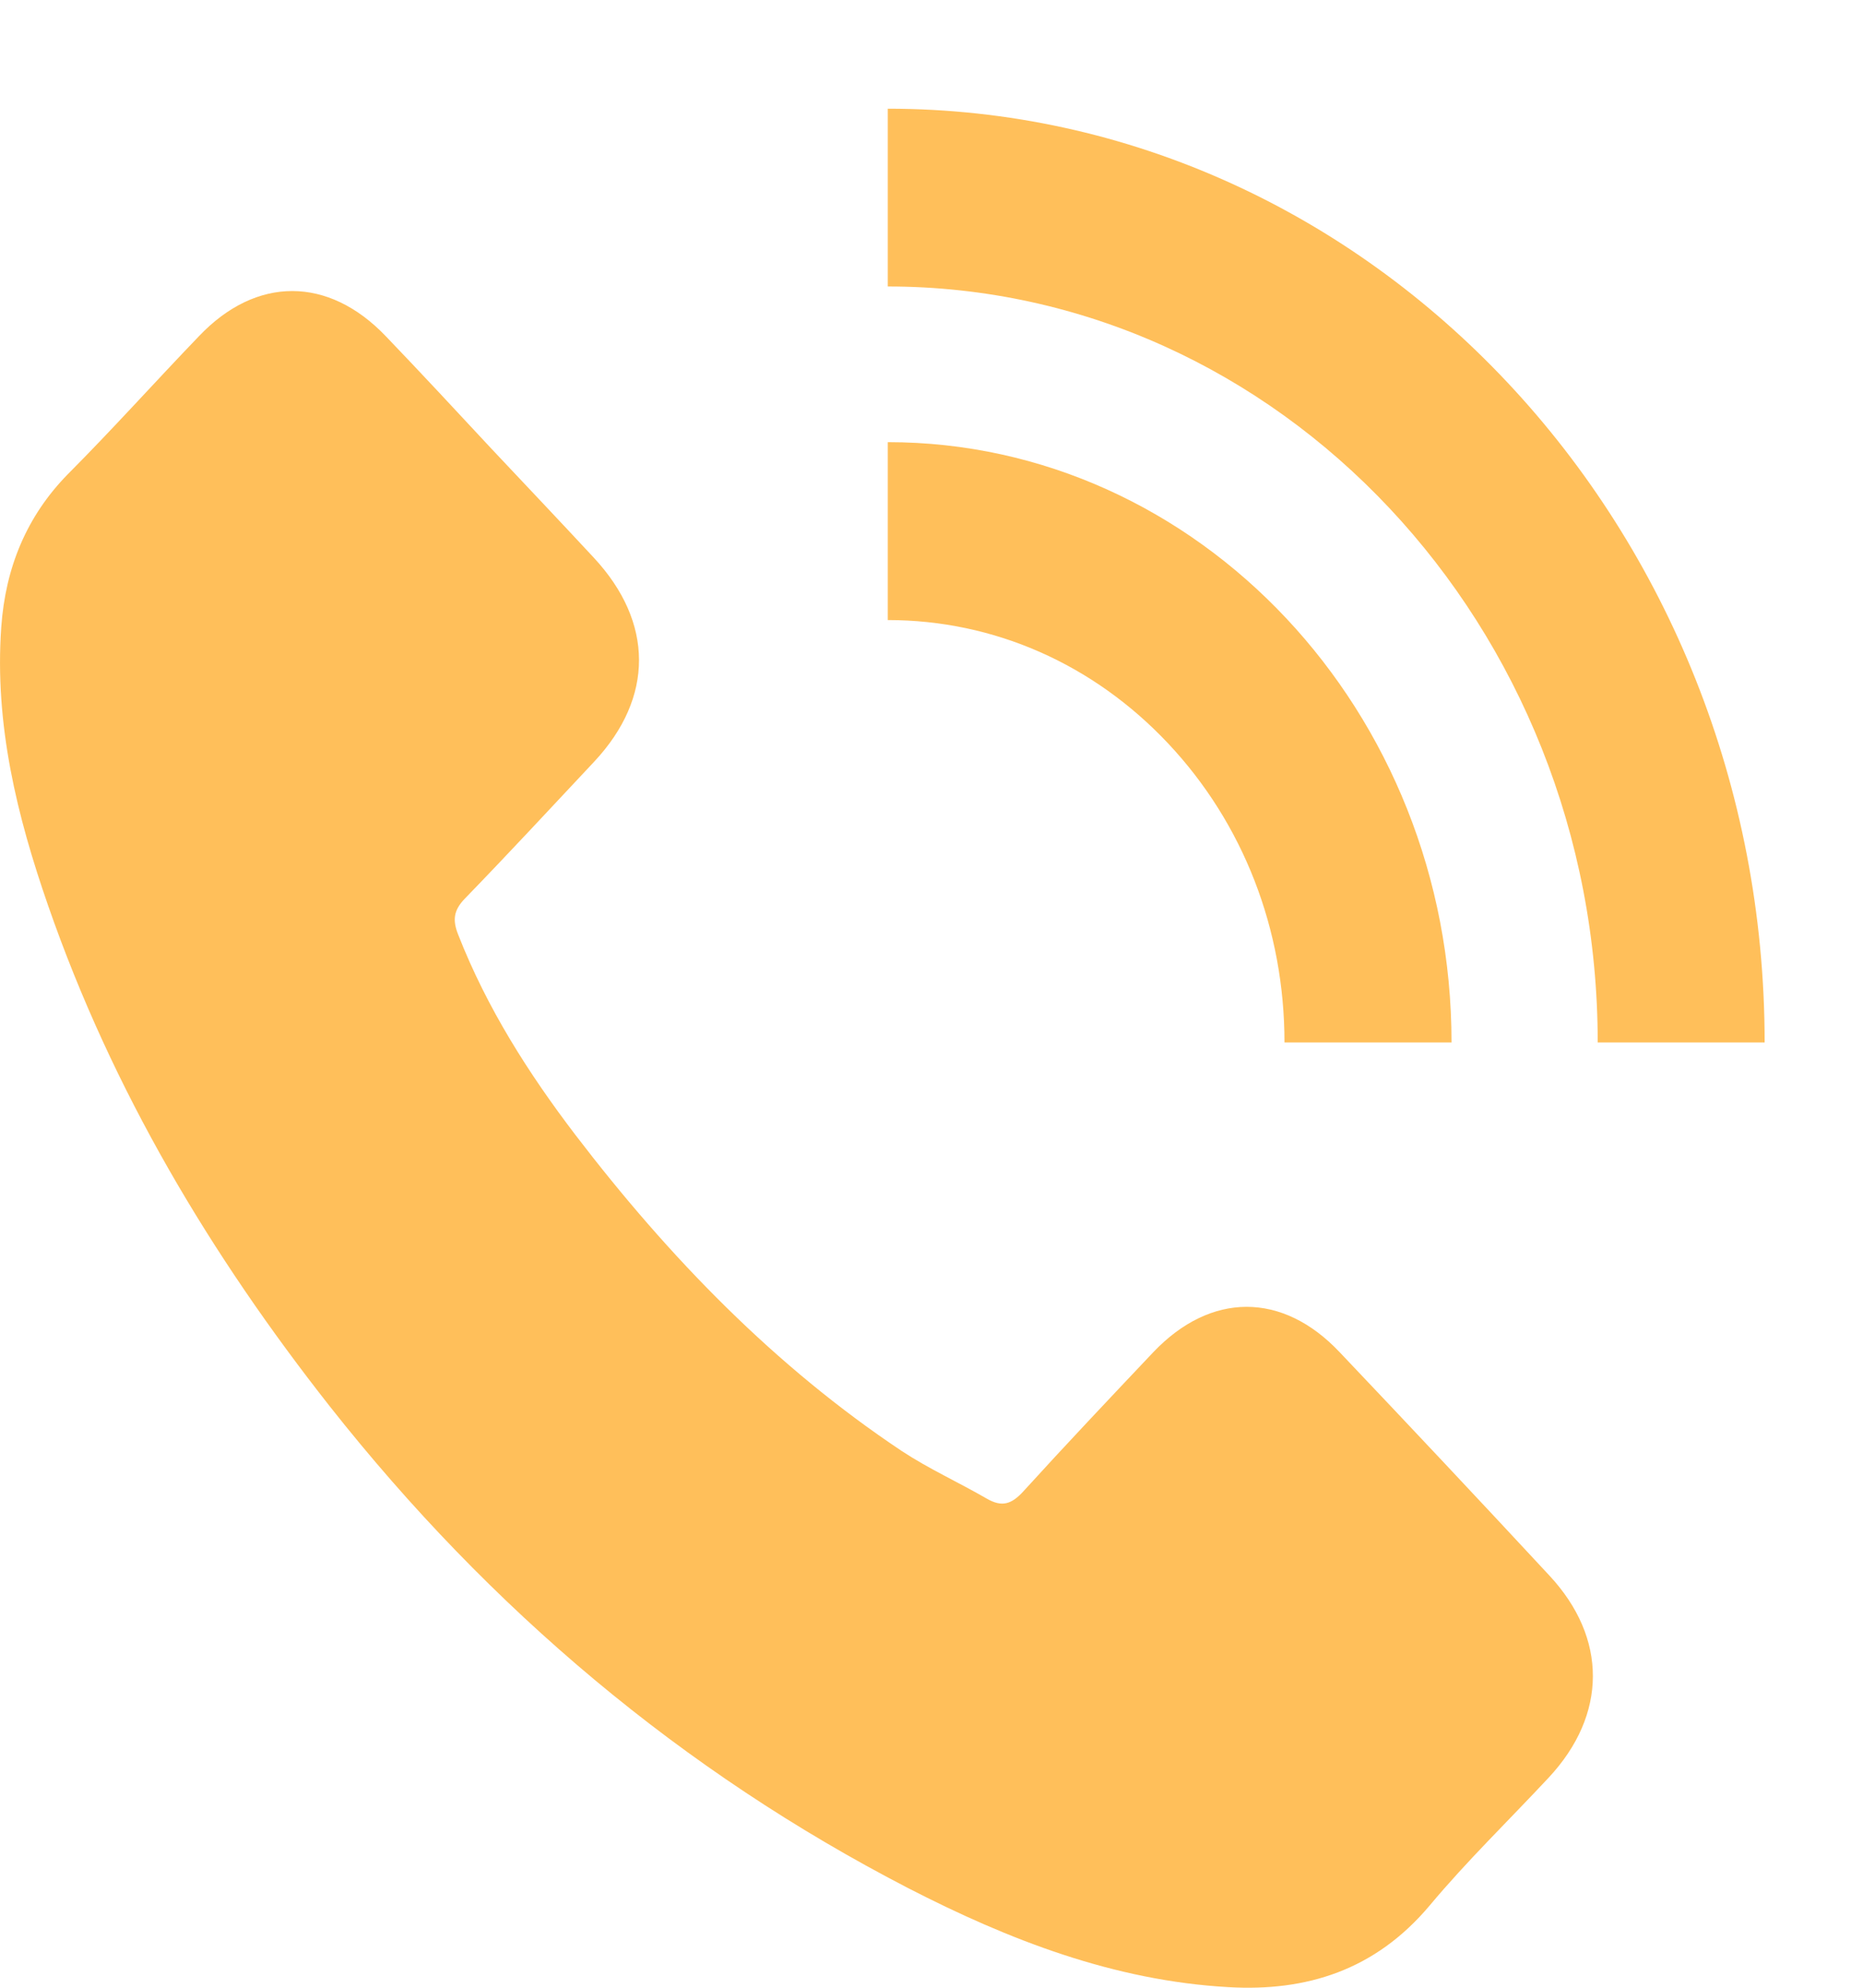 <svg width="15" height="16" viewBox="0 0 15 16" fill="none" xmlns="http://www.w3.org/2000/svg">
<path d="M0.388 7.291C0.137 6.569 -0.045 5.832 0.01 5.049C0.044 4.567 0.215 4.155 0.546 3.817C0.907 3.455 1.248 3.074 1.602 2.706C2.064 2.22 2.644 2.223 3.106 2.706C3.391 3.003 3.674 3.308 3.957 3.612C4.231 3.903 4.508 4.195 4.782 4.49C5.264 5.009 5.267 5.614 4.785 6.13C4.439 6.499 4.095 6.87 3.743 7.233C3.651 7.328 3.642 7.408 3.691 7.528C3.922 8.117 4.257 8.642 4.632 9.134C5.388 10.123 6.242 11.001 7.261 11.68C7.48 11.824 7.719 11.932 7.947 12.064C8.066 12.132 8.143 12.11 8.239 12.005C8.582 11.628 8.934 11.256 9.286 10.884C9.748 10.399 10.325 10.396 10.786 10.884C11.352 11.48 11.915 12.079 12.474 12.681C12.944 13.185 12.942 13.802 12.469 14.309C12.148 14.653 11.811 14.979 11.511 15.338C11.072 15.86 10.518 16.032 9.889 15.995C8.971 15.943 8.126 15.617 7.31 15.197C5.498 14.26 3.951 12.961 2.656 11.321C1.698 10.104 0.907 8.784 0.388 7.291ZM14.208 8.391C14.208 4.247 11.04 0.875 7.148 0.875V2.306C10.299 2.306 12.864 5.037 12.864 8.391H14.208ZM10.342 8.391H11.687C11.687 5.728 9.65 3.559 7.148 3.559V4.991C8.002 4.991 8.804 5.344 9.407 5.986C10.01 6.628 10.342 7.481 10.342 8.391Z" fill="#FFBF5A"/>
</svg>
